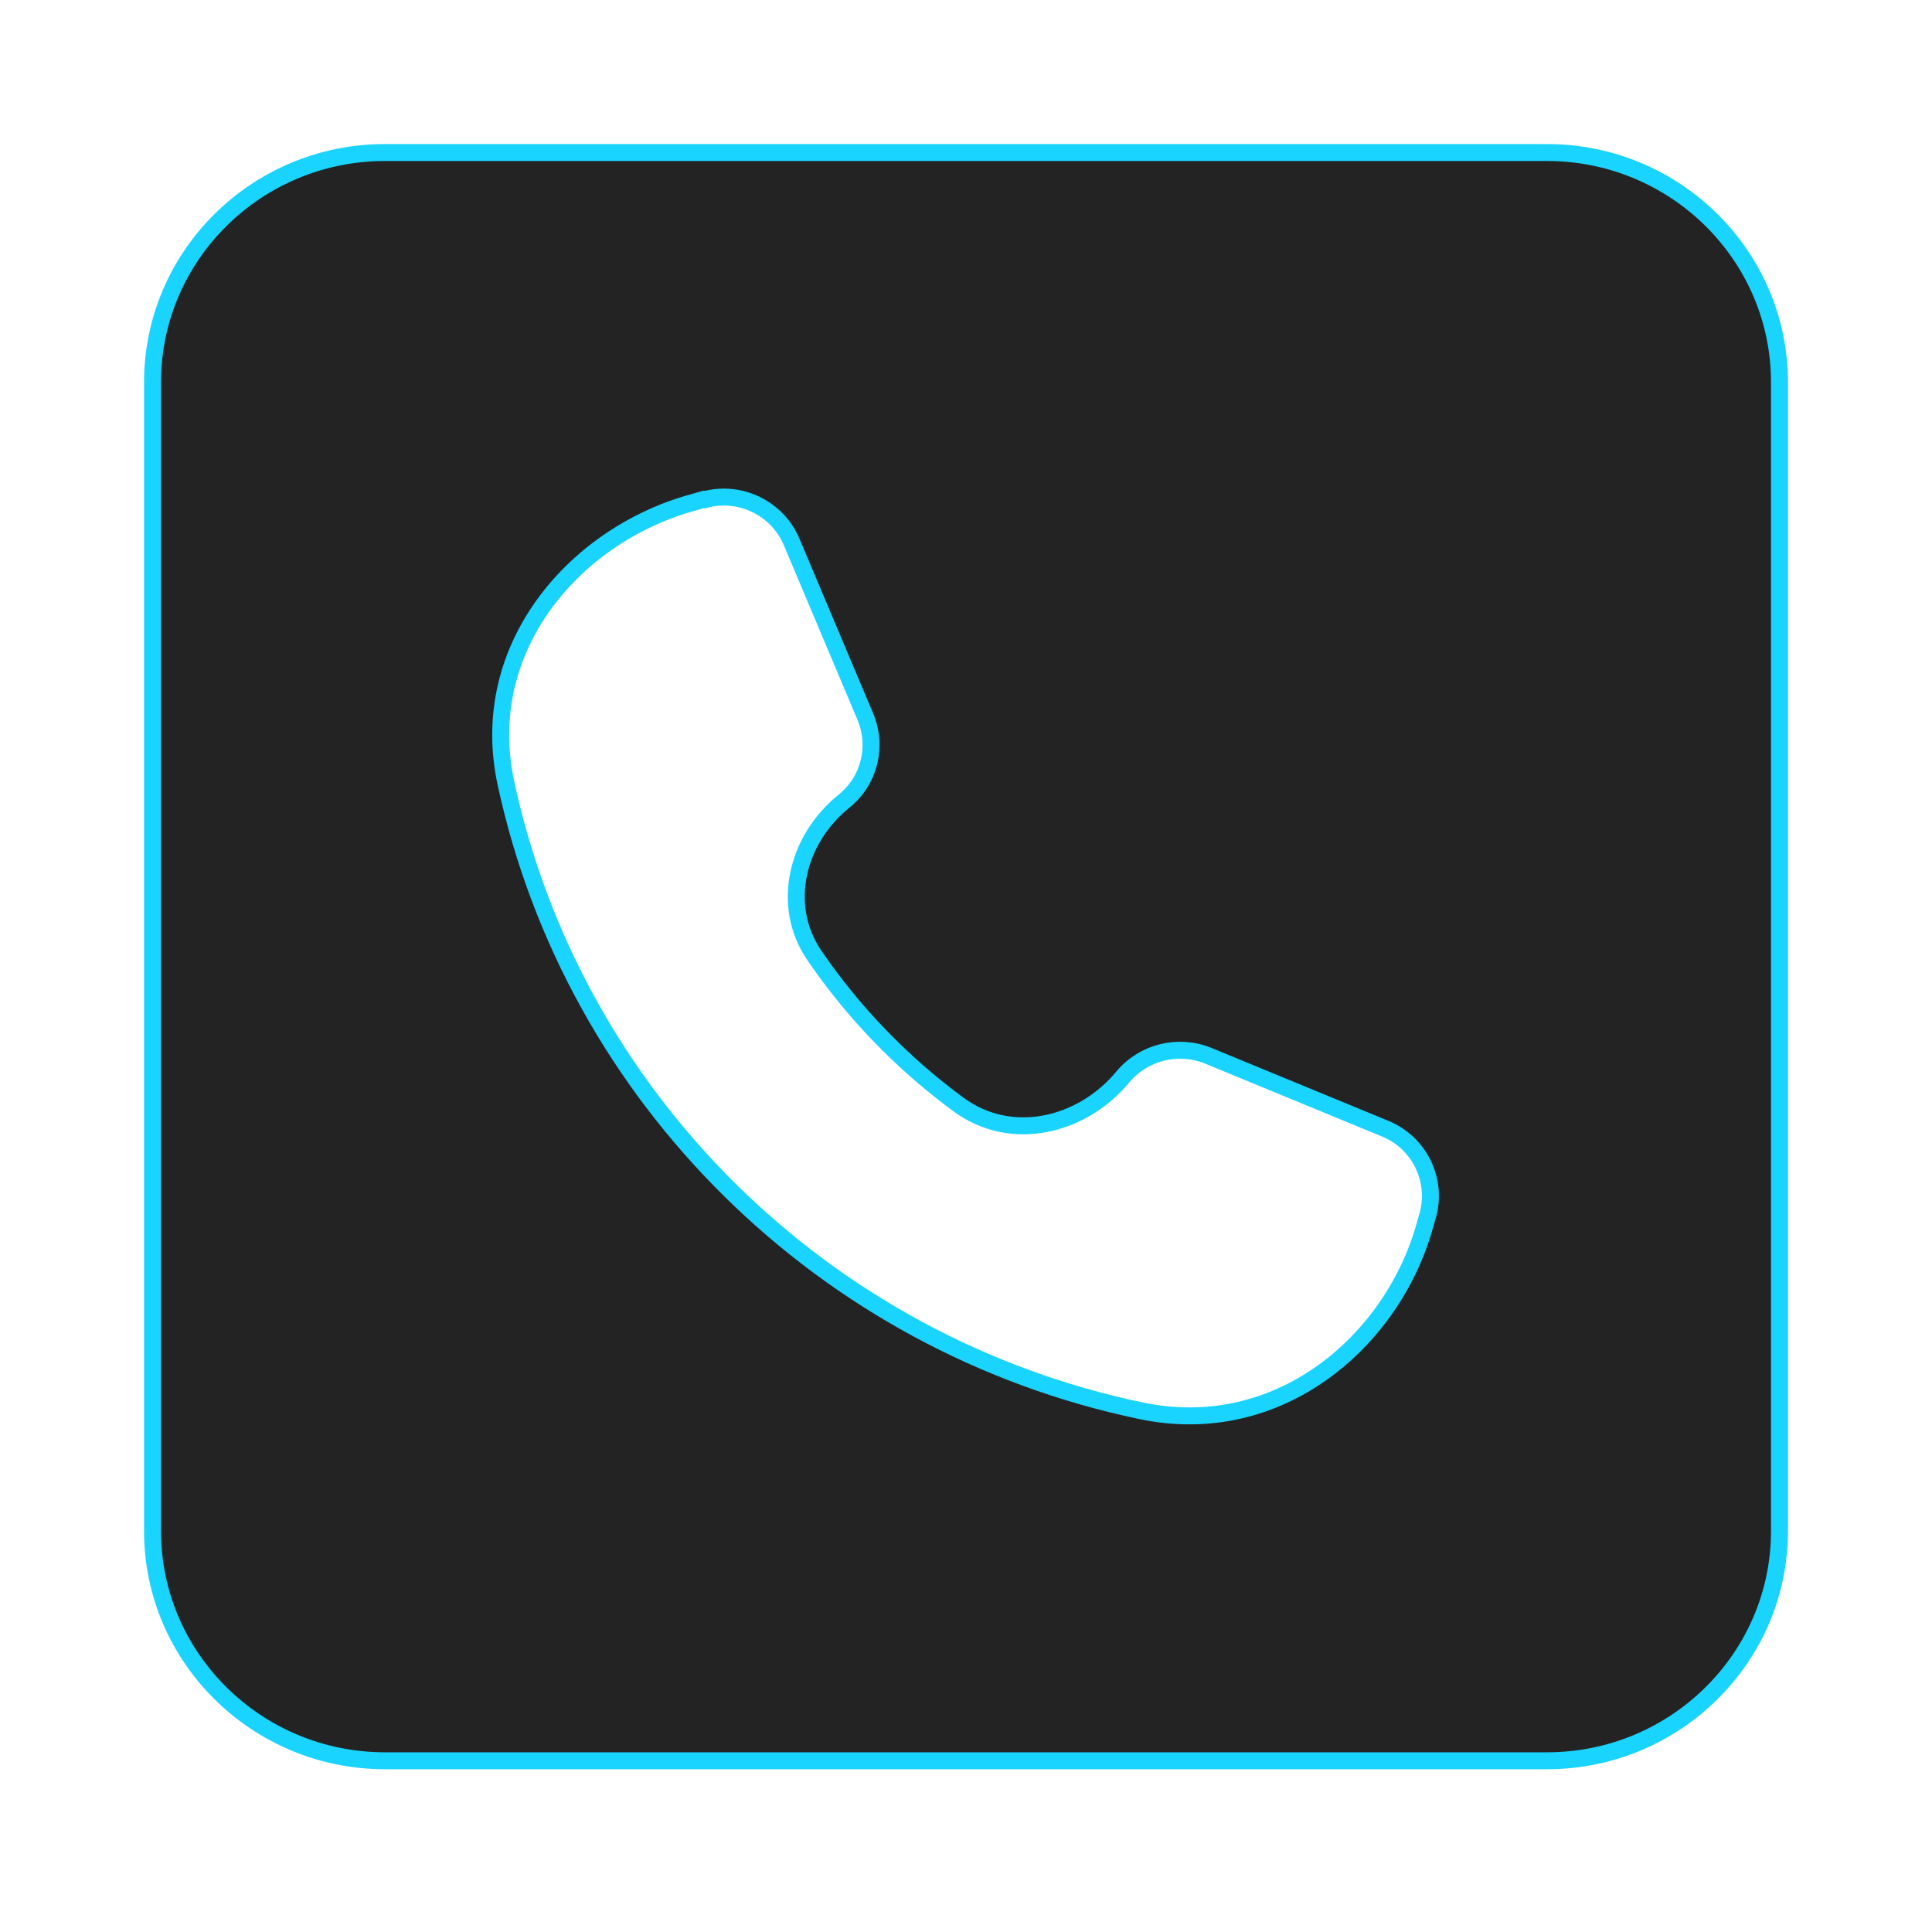 <svg xmlns="http://www.w3.org/2000/svg" width="114" height="113" viewBox="0 0 114 113" fill="none">
<g filter="url(#filter0_f_2397_37)">
<rect x="9" y="9" width="96" height="94.897" rx="13" fill="#19D4FF"/>
</g>
<rect x="24.448" y="24.448" width="65.103" height="64" rx="13" fill="white"/>
<path d="M91.286 9C98.85 9 105 15.079 105 22.557V90.34C105 97.817 98.85 103.896 91.286 103.896H22.714C15.15 103.896 9 97.817 9 90.34V22.557C9 15.079 15.15 9 22.714 9H91.286ZM46.714 31.982C45.88 29.996 43.681 28.916 41.586 29.48L41.535 29.466L40.95 29.632C34.029 31.496 28.114 38.126 29.85 46.196C33.835 64.731 48.578 79.325 67.328 83.244C75.492 84.96 82.2 79.113 84.086 72.272L84.257 71.679C84.814 69.603 83.743 67.421 81.728 66.595L71.293 62.295C69.514 61.575 67.478 62.082 66.257 63.544C63.831 66.476 59.647 67.439 56.579 65.188C53.259 62.751 50.37 59.769 48.053 56.376C46.036 53.423 47.014 49.519 49.8 47.276C51.3 46.069 51.793 44.057 51.065 42.299L46.714 31.982Z" fill="#232323"/>
<path d="M91.286 9C98.85 9 105 15.079 105 22.557V90.34C105 97.817 98.85 103.896 91.286 103.896H22.714C15.15 103.896 9 97.817 9 90.34V22.557C9 15.079 15.15 9 22.714 9H91.286ZM46.714 31.982C45.88 29.996 43.681 28.916 41.586 29.48L41.535 29.466L40.95 29.632C34.029 31.496 28.114 38.126 29.85 46.196C33.835 64.731 48.578 79.325 67.328 83.244C75.492 84.96 82.2 79.113 84.086 72.272L84.257 71.679C84.814 69.603 83.743 67.421 81.728 66.595L71.293 62.295C69.514 61.575 67.478 62.082 66.257 63.544C63.831 66.476 59.647 67.439 56.579 65.188C53.259 62.751 50.37 59.769 48.053 56.376C46.036 53.423 47.014 49.519 49.8 47.276C51.3 46.069 51.793 44.057 51.065 42.299L46.714 31.982Z" stroke="#19D4FF"/>
<defs>
<filter id="filter0_f_2397_37" x="0.6" y="0.6" width="112.8" height="111.697" filterUnits="userSpaceOnUse" color-interpolation-filters="sRGB">
<feFlood flood-opacity="0" result="BackgroundImageFix"/>
<feBlend mode="normal" in="SourceGraphic" in2="BackgroundImageFix" result="shape"/>
<feGaussianBlur stdDeviation="4.2" result="effect1_foregroundBlur_2397_37"/>
</filter>
</defs>
</svg>